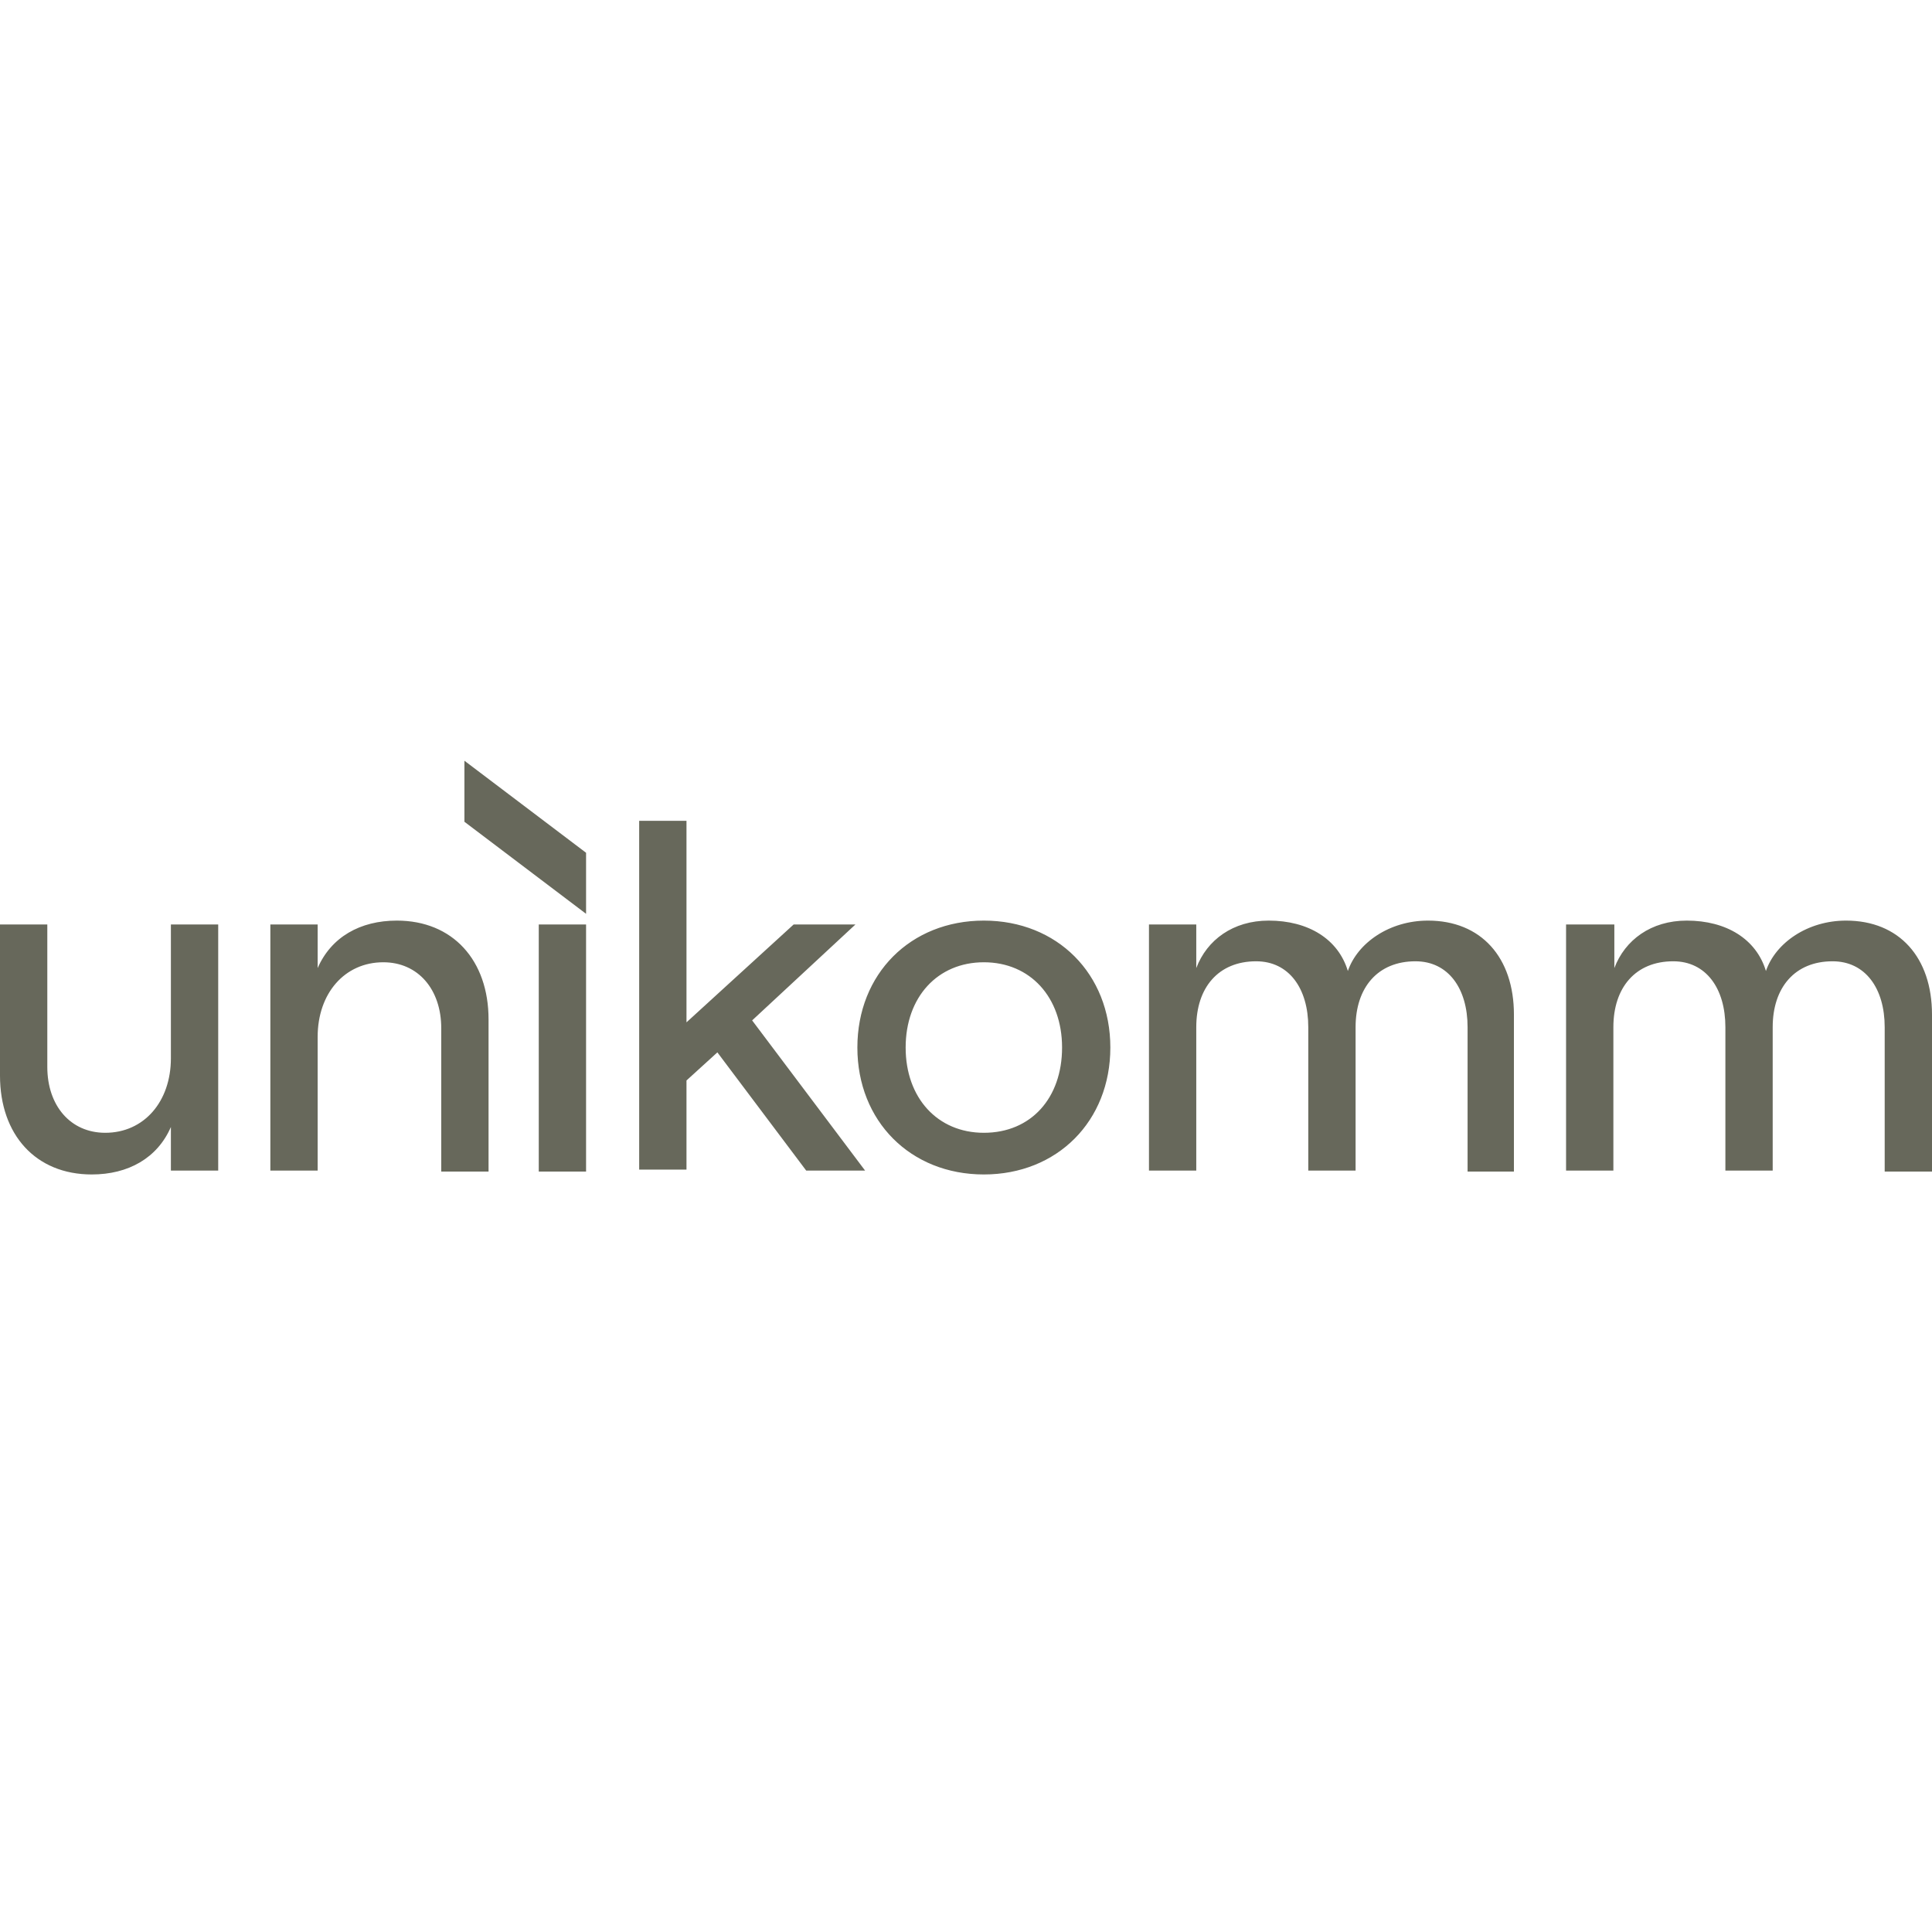 <?xml version="1.0" encoding="UTF-8"?> <svg xmlns="http://www.w3.org/2000/svg" width="160" height="160" viewBox="0 0 160 160" fill="none"> <path fill-rule="evenodd" clip-rule="evenodd" d="M38.461 68.055V63L48.536 70.623V75.678L38.461 68.055ZM56.852 89.48L59.41 87.153L66.767 96.943H71.644L62.289 84.505L70.844 76.561H65.727L56.852 84.666V67.975H52.934V96.862H56.852V89.48ZM26.307 76.561H22.389V96.943H26.307V85.869C26.307 82.258 28.546 79.691 31.744 79.691C34.623 79.691 36.542 81.937 36.542 85.147V97.023H40.46V84.425C40.46 79.53 37.501 76.24 32.864 76.24C29.825 76.24 27.426 77.604 26.307 80.172V76.561ZM14.153 96.943H18.071V76.561H14.153V87.635C14.153 91.246 11.914 93.813 8.716 93.813C5.837 93.813 3.918 91.567 3.918 88.357V76.561H0V89.079C0 93.974 2.959 97.264 7.596 97.264C10.635 97.264 13.034 95.9 14.153 93.332V96.943ZM44.618 76.561H48.536V97.023H44.618V76.561ZM71.004 86.752C71.004 80.653 75.402 76.24 81.479 76.24C87.556 76.24 91.954 80.653 91.954 86.752C91.954 92.85 87.556 97.264 81.479 97.264C75.402 97.264 71.004 92.85 71.004 86.752ZM87.956 86.752C87.956 82.579 85.317 79.691 81.479 79.691C77.641 79.691 75.002 82.579 75.002 86.752C75.002 90.924 77.641 93.813 81.479 93.813C85.397 93.813 87.956 90.924 87.956 86.752ZM99.07 76.561H95.153V96.943H99.07V85.067C99.07 81.777 100.91 79.61 104.028 79.61C106.747 79.61 108.346 81.857 108.346 85.067V96.943H112.264V85.067C112.264 81.777 114.103 79.61 117.221 79.61C119.94 79.61 121.539 81.857 121.539 85.067V97.023H125.377V84.024C125.377 79.289 122.659 76.24 118.261 76.24C115.063 76.24 112.424 78.086 111.624 80.413C110.825 77.765 108.346 76.24 105.068 76.24C102.109 76.24 99.95 77.845 99.07 80.172V76.561ZM129.775 76.561H133.693V80.172C134.573 77.845 136.732 76.24 139.69 76.24C142.968 76.24 145.447 77.765 146.247 80.413C147.046 78.086 149.685 76.24 152.884 76.24C157.281 76.24 160 79.289 160 84.024V97.023H156.082V85.067C156.082 81.857 154.483 79.61 151.764 79.61C148.646 79.61 146.807 81.777 146.807 85.067V96.943H142.889V85.067C142.889 81.857 141.289 79.61 138.571 79.61C135.452 79.61 133.613 81.777 133.613 85.067V96.943H129.695V76.561H129.775Z" fill="#67685B"></path> </svg> 